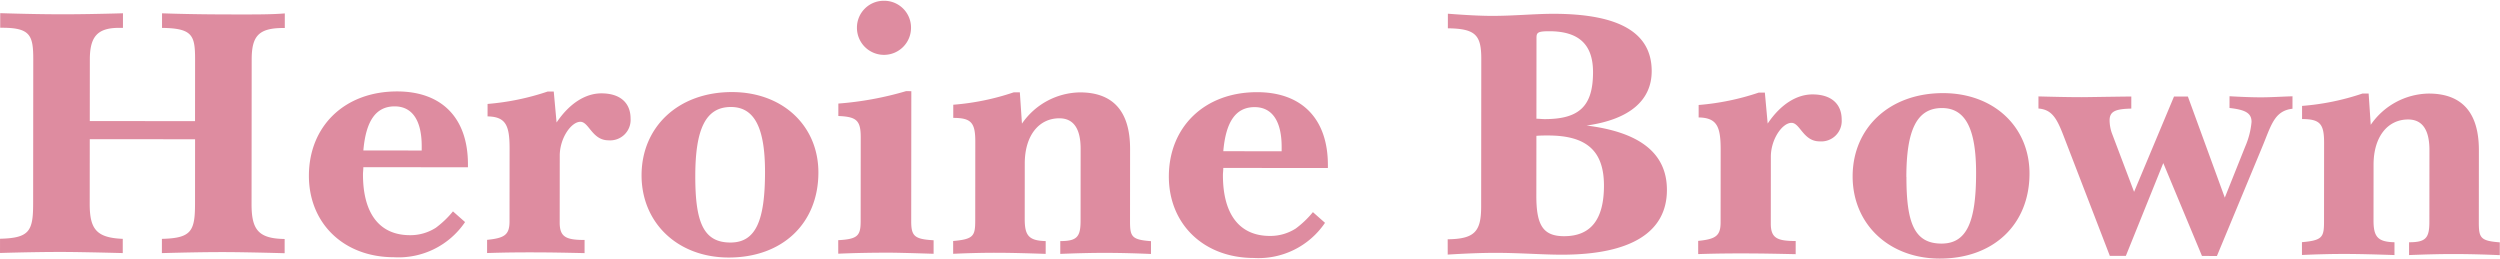 <svg xmlns="http://www.w3.org/2000/svg" width="288.092" height="29.853" viewBox="0 0 288.092 29.853">
  <path id="パス_10182" data-name="パス 10182" d="M1.517.123C4.305.041,6.642,0,8.569,0c1.476,0,3.854.041,7.093.123v-1.64c-2.993-.123-3.813-1.066-3.813-4.018V-13H23.985v7.462c0,3.157-.451,3.936-3.813,4.018V.123C23.042.041,25.379,0,27.224,0c1.64,0,4.018.041,7.093.123v-1.64C31.283-1.558,30.5-2.583,30.5-5.535V-22.181c0-2.665.738-3.649,3.649-3.649h.164v-1.681c-1.476.123-3.239.123-5.248.123-2.3,0-5.248,0-8.9-.123v1.681c3.526.041,3.813.861,3.813,3.649v7.093H11.849v-7.093c0-2.624.861-3.649,3.362-3.649h.451v-1.681c-2.788.082-5.166.123-7.093.123-1.968,0-4.305-.041-7.052-.123v1.681h.246c3.239,0,3.567.9,3.567,3.649V-5.535c0,3.157-.451,3.936-3.813,4.018ZM53.71-4.715a11.074,11.074,0,0,1-1.968,1.886,5.429,5.429,0,0,1-2.993.861c-3.444,0-5.412-2.419-5.412-7.011,0-.246.041-.533.041-.82H55.432v-.328c0-5.371-3.034-8.405-8.159-8.405-6.109,0-10.168,4.059-10.168,9.717,0,5.494,4.018,9.389,9.8,9.389a9.25,9.25,0,0,0,8.2-4.059ZM43.378-11.726c.287-3.4,1.435-5.084,3.608-5.084,2.009,0,3.116,1.6,3.116,4.592v.492ZM57.646.082C60.065,0,61.828,0,63.058,0c1.968,0,3.936.041,5.822.082V-1.435c-2.132,0-2.87-.328-2.87-2.009v-7.708c0-2.009,1.312-3.9,2.378-3.9.984,0,1.353,2.132,3.239,2.132a2.357,2.357,0,0,0,2.542-2.5c0-1.845-1.23-2.911-3.362-2.911-1.8,0-3.649,1.107-5.166,3.362l-.328-3.567h-.7A28.933,28.933,0,0,1,57.687-17.1v1.435c2.132.041,2.542,1.066,2.542,3.731v8.364c0,1.558-.574,1.927-2.583,2.132ZM75.44-8.9C75.44-3.4,79.622.574,85.485.574c6.191,0,10.332-3.936,10.332-9.8,0-5.371-4.1-9.266-9.963-9.266C79.622-18.491,75.44-14.432,75.44-8.9Zm6.191.082c0-5.412,1.189-7.954,4.1-7.954,2.747,0,3.936,2.46,3.936,7.5,0,5.535-1.025,8.118-3.977,8.118C82.533-1.148,81.631-3.567,81.631-8.815ZM98.113.123C99.917.041,101.885,0,103.976,0c.82,0,2.5.041,5.125.123V-1.435c-2.173-.123-2.583-.451-2.583-2.173V-18.614H105.9a37.465,37.465,0,0,1-7.79,1.435v1.435c2.091.082,2.583.492,2.583,2.46v9.676c0,1.681-.369,2.05-2.583,2.173Zm2.132-26.035a3.115,3.115,0,0,0,3.116,3.116,3.115,3.115,0,0,0,3.116-3.116,3.089,3.089,0,0,0-3.116-3.116A3.089,3.089,0,0,0,100.245-25.912ZM111.356.123c1.763-.082,3.4-.123,4.961-.123,1.394,0,3.28.041,5.7.123V-1.353c-1.968-.041-2.419-.656-2.419-2.542v-6.4c0-3.239,1.64-5.207,3.977-5.207,1.64,0,2.46,1.189,2.46,3.526V-3.69c0,1.845-.41,2.337-2.337,2.337V.123C125.665.041,127.387,0,128.822,0c1.681,0,3.444.041,5.33.123V-1.353c-2.255-.164-2.419-.533-2.419-2.337v-8.282c0-4.346-1.968-6.519-5.781-6.519a8.258,8.258,0,0,0-6.683,3.608l-.246-3.608h-.7a28.537,28.537,0,0,1-6.97,1.435v1.517c2.05,0,2.542.533,2.542,2.706V-3.69c0,1.763-.205,2.132-2.542,2.337Zm41.451-4.838a11.074,11.074,0,0,1-1.968,1.886,5.429,5.429,0,0,1-2.993.861c-3.444,0-5.412-2.419-5.412-7.011,0-.246.041-.533.041-.82h12.054v-.328c0-5.371-3.034-8.405-8.159-8.405-6.109,0-10.168,4.059-10.168,9.717,0,5.494,4.018,9.389,9.8,9.389a9.25,9.25,0,0,0,8.2-4.059Zm-10.332-7.011c.287-3.4,1.435-5.084,3.608-5.084,2.009,0,3.116,1.6,3.116,4.592v.492ZM168.346.164c2.009-.123,3.854-.205,5.535-.205,2.788,0,5.33.205,7.585.205C189.5.164,193.6-2.46,193.6-7.3c0-4.346-3.28-6.683-9.266-7.421,4.961-.7,7.5-2.911,7.5-6.273,0-4.428-3.731-6.6-11.316-6.6-2.173,0-4.551.246-7.093.246-1.271,0-2.952-.082-5.084-.246v1.681c3.2.041,3.854.779,3.854,3.526V-5.371c0,2.87-.738,3.731-3.854,3.772ZM178.555-13.53c.492-.041.943-.041,1.353-.041,4.428,0,6.437,1.763,6.437,5.781,0,3.9-1.517,5.822-4.592,5.822-2.46,0-3.2-1.312-3.2-4.674Zm0-1.968v-9.307c0-.615.123-.779,1.476-.779,3.4,0,5.043,1.517,5.043,4.715,0,3.854-1.517,5.412-5.576,5.412C179.211-15.457,178.883-15.5,178.555-15.5ZM197.21.082C199.629,0,201.392,0,202.622,0c1.968,0,3.936.041,5.822.082V-1.435c-2.132,0-2.87-.328-2.87-2.009v-7.708c0-2.009,1.312-3.9,2.378-3.9.984,0,1.353,2.132,3.239,2.132a2.357,2.357,0,0,0,2.542-2.5c0-1.845-1.23-2.911-3.362-2.911-1.8,0-3.649,1.107-5.166,3.362l-.328-3.567h-.7a28.933,28.933,0,0,1-6.929,1.435v1.435c2.132.041,2.542,1.066,2.542,3.731v8.364c0,1.558-.574,1.927-2.583,2.132ZM215-8.9C215-3.4,219.186.574,225.049.574c6.191,0,10.332-3.936,10.332-9.8,0-5.371-4.1-9.266-9.963-9.266C219.186-18.491,215-14.432,215-8.9Zm6.191.082c0-5.412,1.189-7.954,4.1-7.954,2.747,0,3.936,2.46,3.936,7.5,0,5.535-1.025,8.118-3.977,8.118C222.1-1.148,221.2-3.567,221.2-8.815ZM244.647.246h1.845l4.305-10.7,4.469,10.7h1.722l5.166-12.464c1.066-2.542,1.394-4.264,3.526-4.51v-1.435c-1.312.041-2.5.123-3.649.123-.984,0-2.173-.041-3.608-.123v1.353c1.8.2,2.542.574,2.542,1.6a9.183,9.183,0,0,1-.738,2.87L257.89-6.478l-4.264-11.644h-1.6L247.435-7.134l-2.583-6.806a4.59,4.59,0,0,1-.246-1.435c0-1.066.738-1.312,2.5-1.353v-1.394c-3.239.041-5.166.082-5.7.082-1.722,0-3.362-.041-5-.082v1.394c1.517.123,2.091,1.066,2.87,3.075Zm22.14-.123C268.55.041,270.19,0,271.748,0c1.394,0,3.28.041,5.7.123V-1.353c-1.968-.041-2.419-.656-2.419-2.542v-6.4c0-3.239,1.64-5.207,3.977-5.207,1.64,0,2.46,1.189,2.46,3.526V-3.69c0,1.845-.41,2.337-2.337,2.337V.123C281.1.041,282.818,0,284.253,0c1.681,0,3.444.041,5.33.123V-1.353c-2.255-.164-2.419-.533-2.419-2.337v-8.282c0-4.346-1.968-6.519-5.781-6.519a8.258,8.258,0,0,0-6.683,3.608l-.246-3.608h-.7a28.537,28.537,0,0,1-6.97,1.435v1.517c2.05,0,2.542.533,2.542,2.706V-3.69c0,1.763-.2,2.132-2.542,2.337Z" transform="translate(-1.516 29.027) rotate(0.05)" fill="#de8ca0"/>
</svg>
